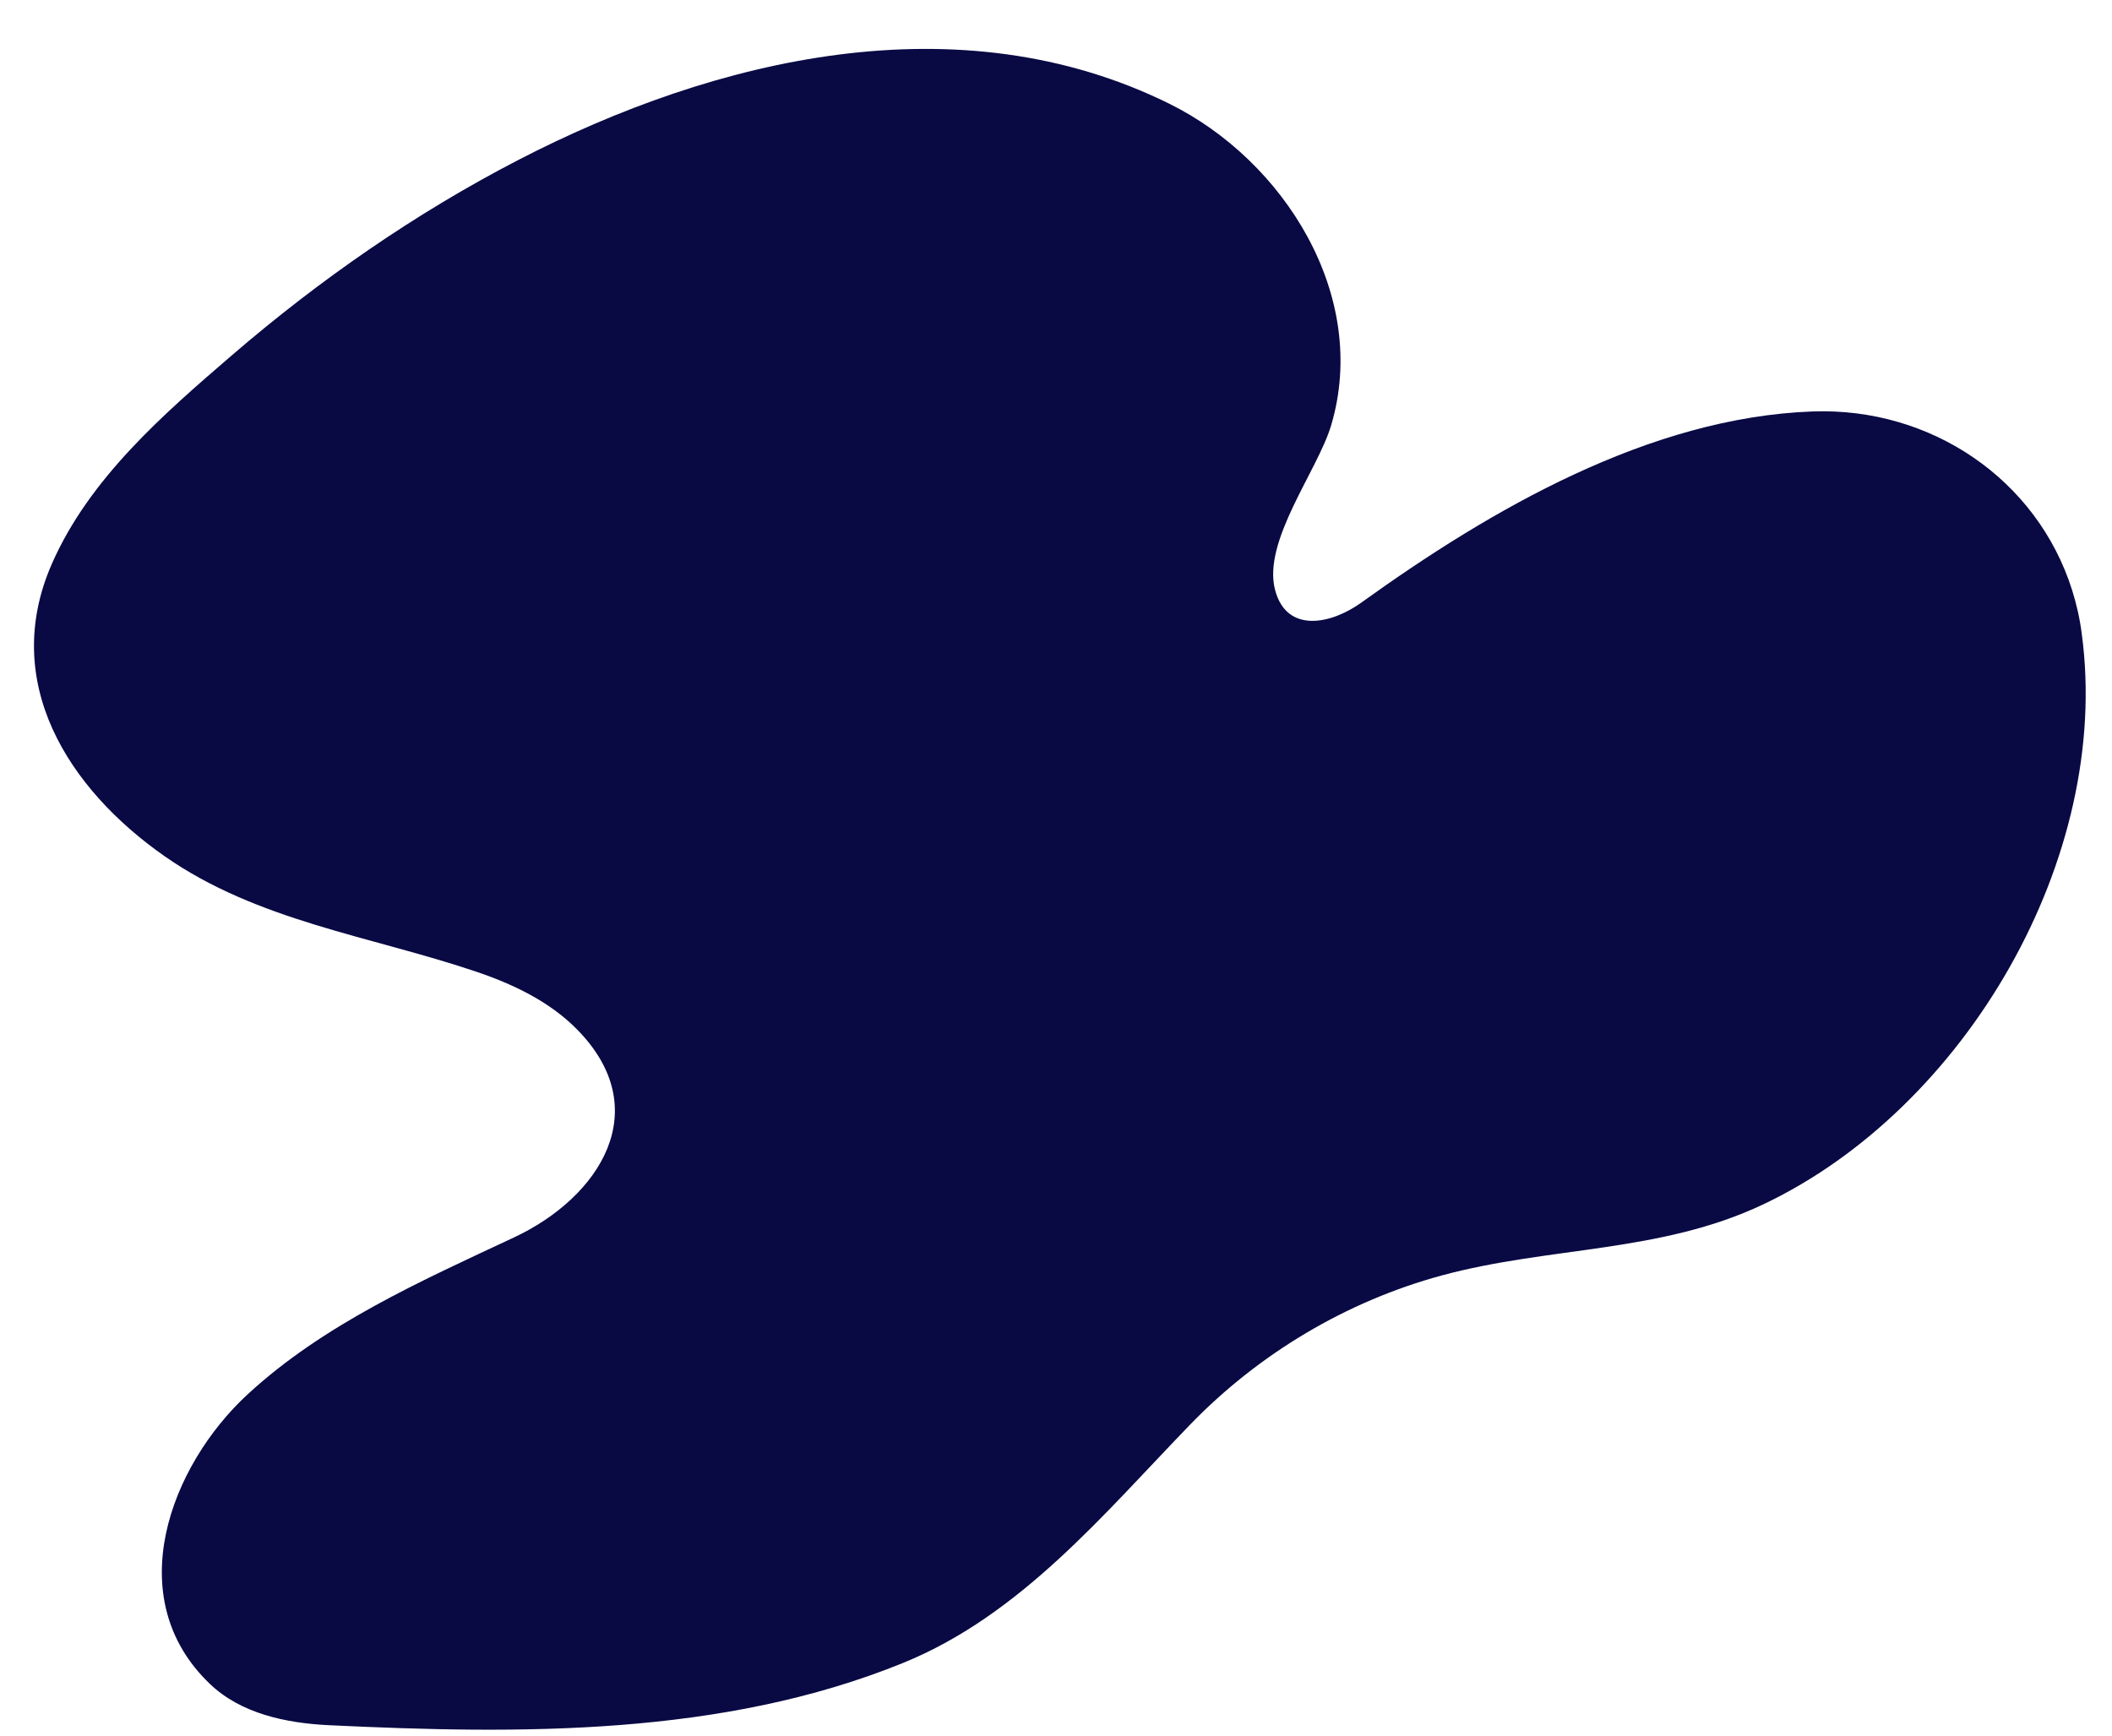 <?xml version="1.0" encoding="UTF-8" standalone="no"?><svg xmlns="http://www.w3.org/2000/svg" xmlns:xlink="http://www.w3.org/1999/xlink" fill="#000000" height="2163.6" preserveAspectRatio="xMidYMid meet" version="1" viewBox="179.4 341.7 2631.6 2163.6" width="2631.6" zoomAndPan="magnify"><g id="change1_1"><path d="M2761.2,1076.7c-43.6-137.4-175.3-227.6-323.3-222.3c-203.5,7.4-401.3,122.4-562.3,238.2 c-37.2,26.8-92.9,39-107.4-15.7c-16.1-60.9,52.8-148.2,69.8-205.1c48.1-161.4-58.5-330.3-201.9-401 c-261.7-129.1-564.4-57.4-811.6,70.6c-127.6,66.1-246.8,148.9-355.7,242.6c-86,74-178,153.8-224.7,260.1 c-64.7,147.3,19.9,280.4,140.7,364.7c115.3,80.5,256.1,99.3,386.6,143.2c46.5,15.6,92.2,37.2,126.7,72.1 c98.9,100,28.9,209.4-78.4,259.6c-115.5,54.1-236.9,108-331.7,195.4c-96.4,88.9-159.5,253.8-46.8,361.1 c38.6,36.8,94.6,48.6,147.8,51.2c238.6,11.4,490.7,13.9,715.7-77.6c146.8-59.7,250.2-186,357.6-296.9c85.6-88.5,195-153.8,313.9-186 c134.4-36.3,272.1-27.7,400.3-88.5c251.7-119.3,434.5-431.5,396.8-711.2C2770.9,1112.4,2766.7,1094.1,2761.2,1076.7z" fill="#090944"/></g></svg>